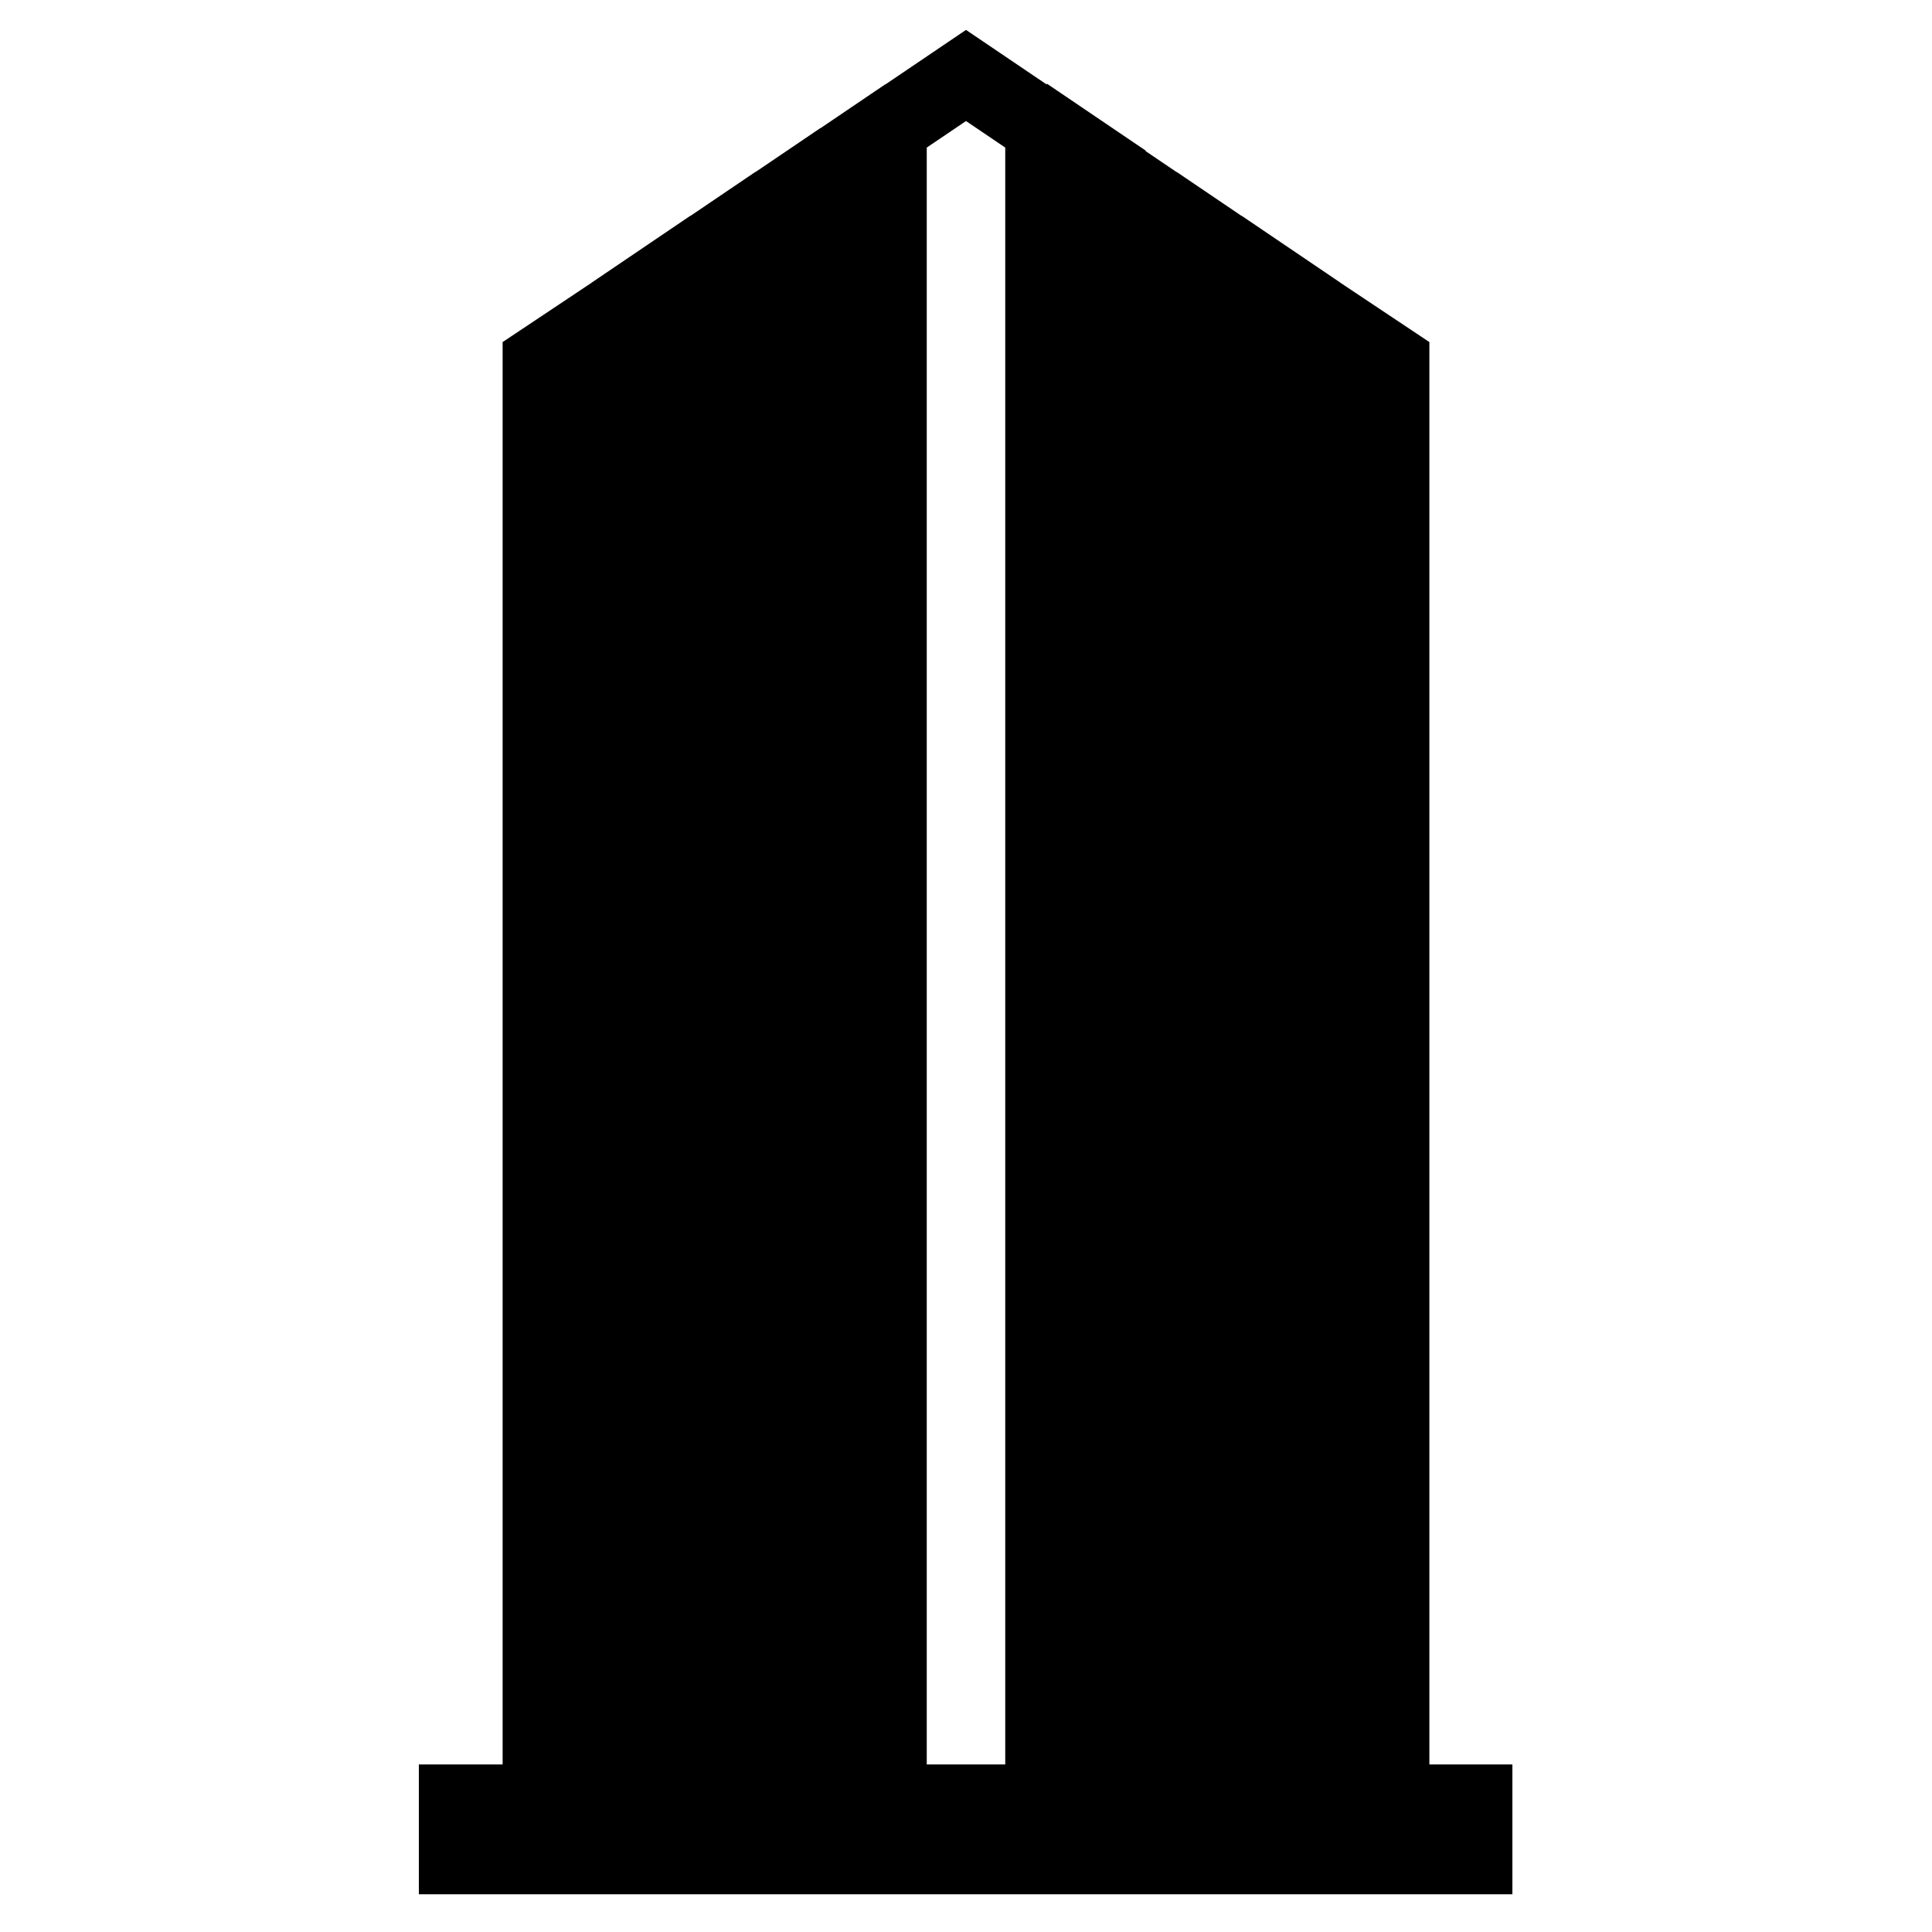 <?xml version="1.0" encoding="utf-8"?>
<!-- Svg Vector Icons : http://www.onlinewebfonts.com/icon -->
<!DOCTYPE svg PUBLIC "-//W3C//DTD SVG 1.1//EN" "http://www.w3.org/Graphics/SVG/1.1/DTD/svg11.dtd">
<svg version="1.1" xmlns="http://www.w3.org/2000/svg" xmlns:xlink="http://www.w3.org/1999/xlink" x="0px" y="0px" viewBox="0 0 256 256" enable-background="new 0 0 256 256" xml:space="preserve">
<g> <path stroke-width="10" fill-opacity="0" stroke="#000000"  d="M71.6,48l6.3-4.2v195h5.5V40.1l3.1-2.1v200.8H92V34.3l3.1-2.1v206.6h5.5V28.5l3.1-2.1v212.4h5.5V22.7 l3.1-2.1v218.2h5.5V16.9L128,10l10.2,6.9v221.9h5.5V20.5l3.1,2.1v216.1h5.5V26.4l3.1,2.1v210.3h5.5V32.2l3.1,2.1v204.5h5.5V38 l3.1,2.1v198.7h5.5v-195l6.3,4.2v198H71.6V48z M60.5,238.8h134.9v7.2H60.5V238.8z"/></g>
</svg>